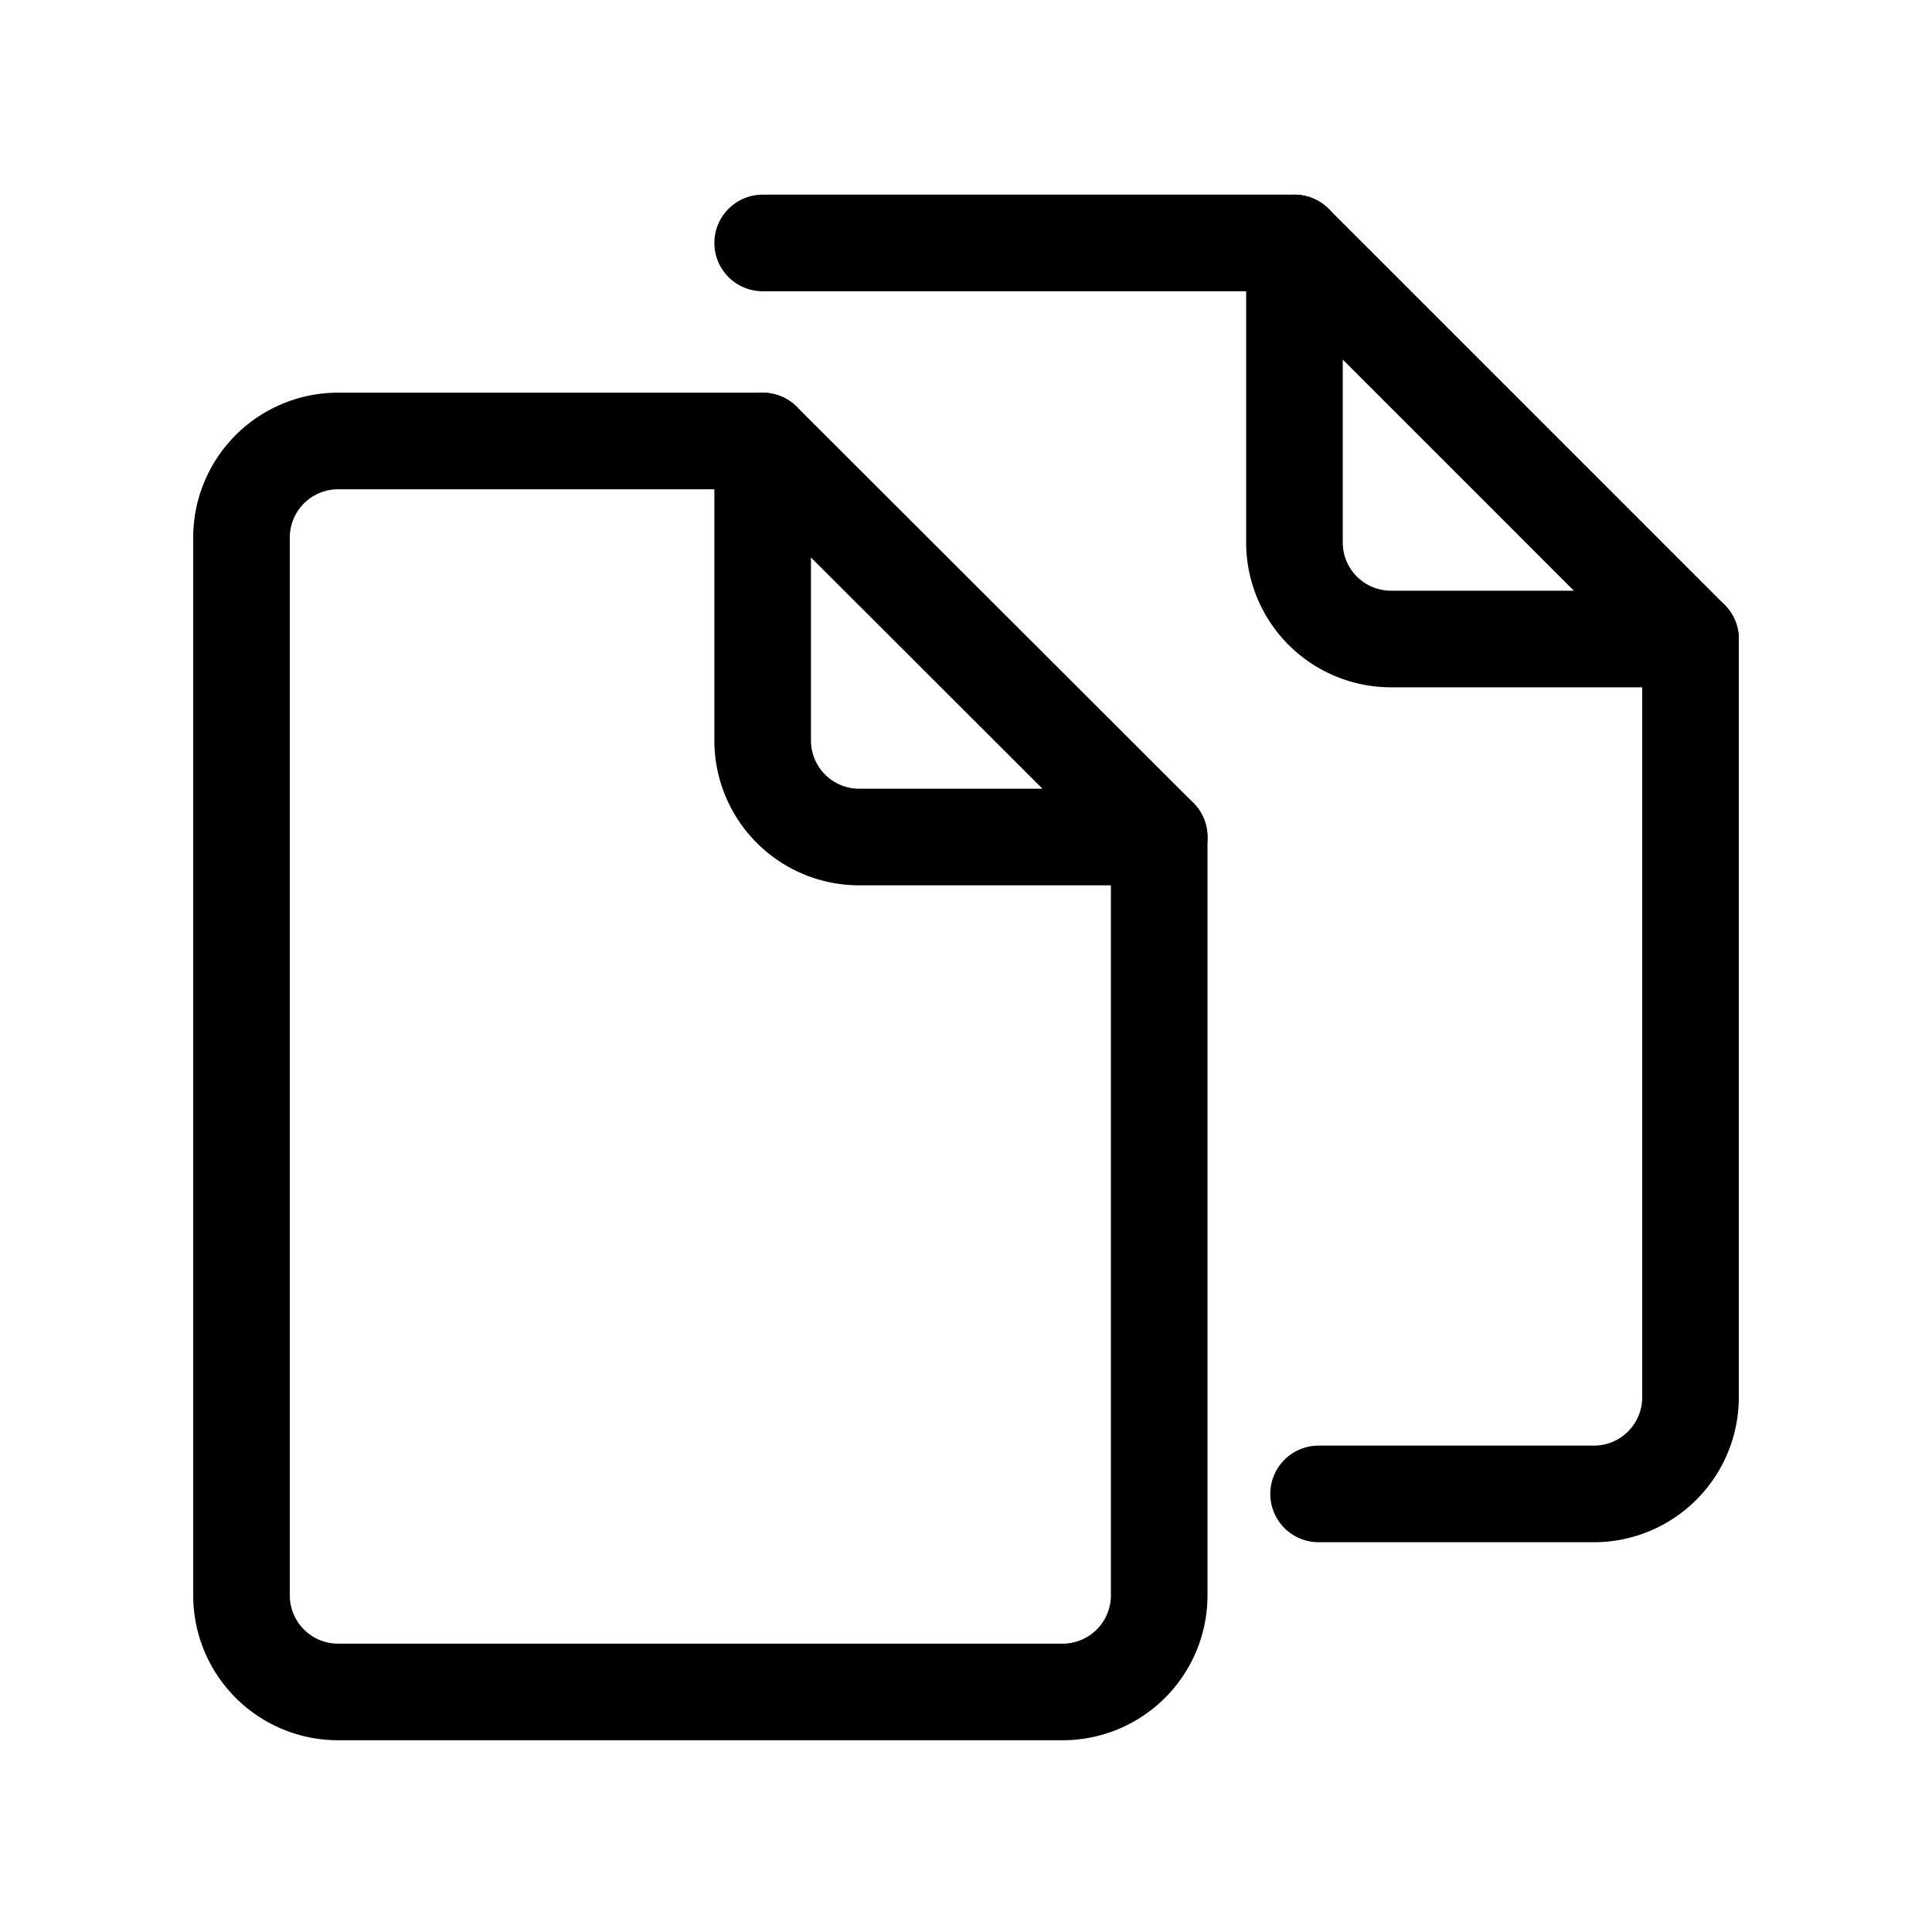 <svg id="REG__4px_" data-name="REG_[4px]" xmlns="http://www.w3.org/2000/svg" viewBox="0 0 80 80"><defs><style>.cls-1{fill:none;stroke:#000;stroke-linecap:round;stroke-linejoin:round;stroke-width:4px;}</style></defs><path class="cls-1" d="M48,34.66H35.58a4,4,0,0,1-4-4V18.26Z"/><path class="cls-1" d="M31.58,18.26H14a4,4,0,0,0-4,4v43.8a4,4,0,0,0,4,4H44a4,4,0,0,0,4-4V34.66"/><path class="cls-1" d="M70,26.46H57.6a4,4,0,0,1-4-4V10.06Z"/><path class="cls-1" d="M54.6,61.86H66a4,4,0,0,0,4-4V26.46"/><line class="cls-1" x1="53.6" y1="10.06" x2="31.58" y2="10.06"/></svg>